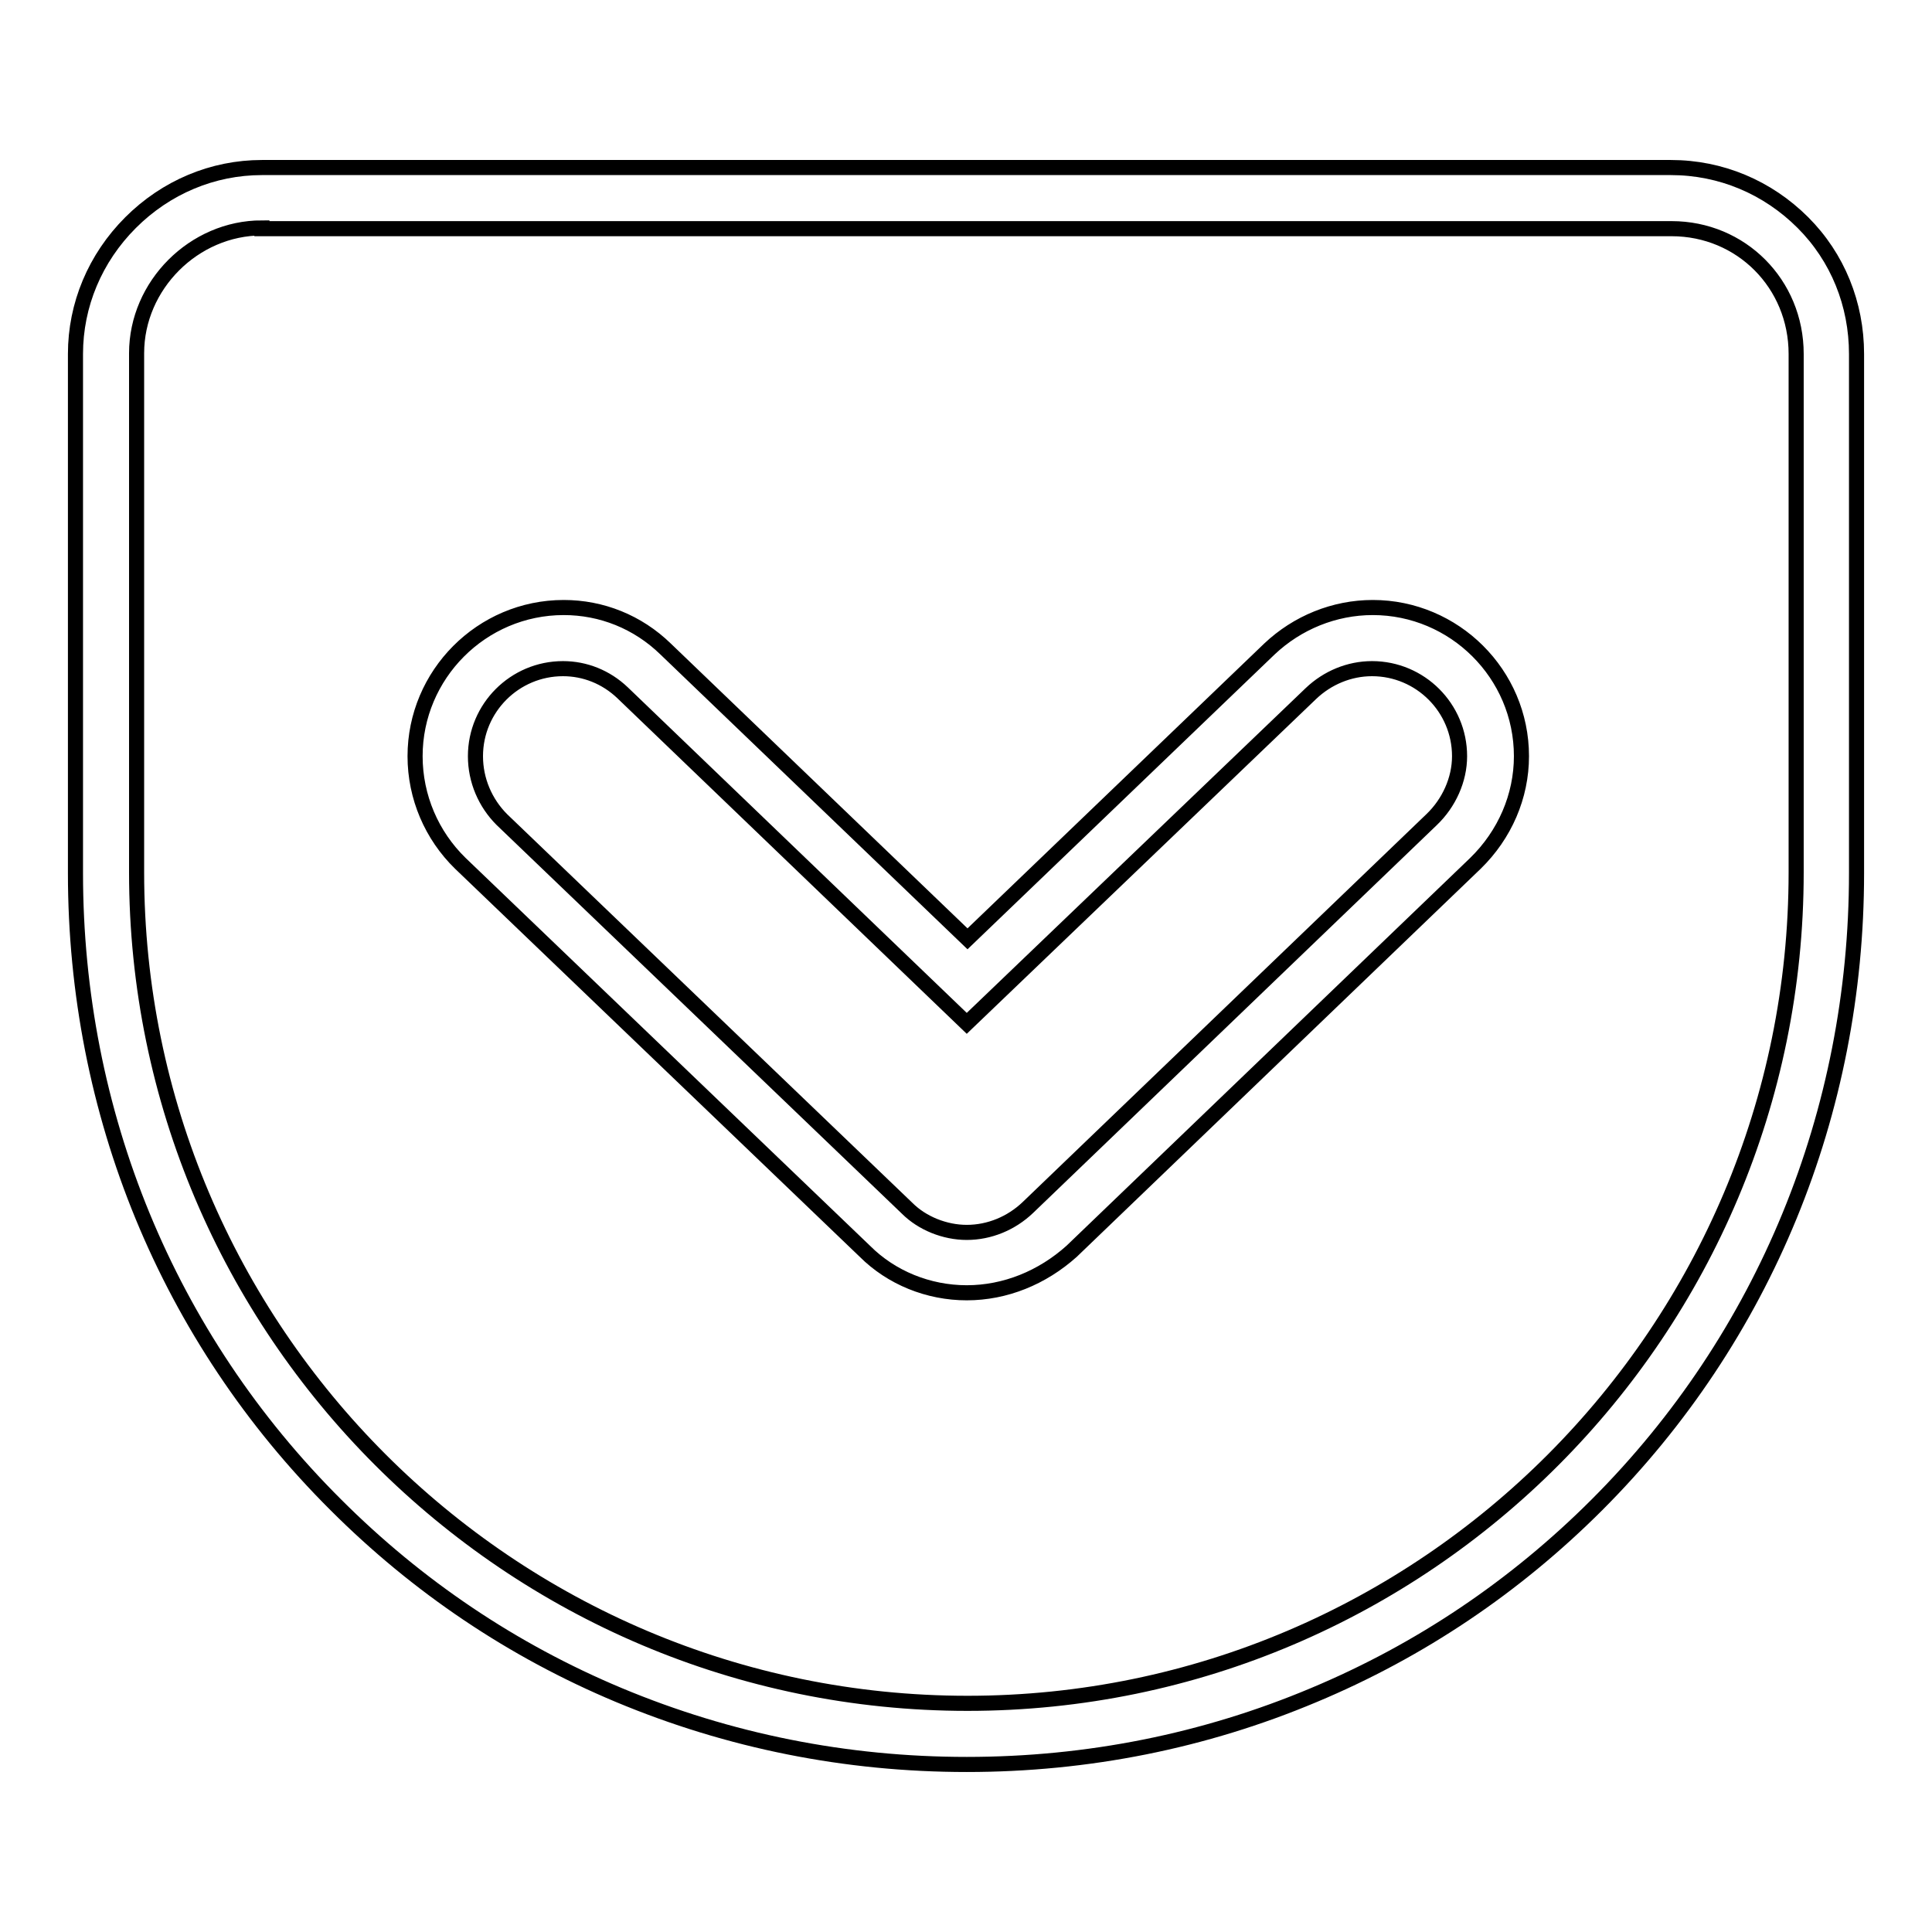 <?xml version="1.0" encoding="utf-8"?>
<!-- Svg Vector Icons : http://www.onlinewebfonts.com/icon -->
<!DOCTYPE svg PUBLIC "-//W3C//DTD SVG 1.1//EN" "http://www.w3.org/Graphics/SVG/1.1/DTD/svg11.dtd">
<svg version="1.1" xmlns="http://www.w3.org/2000/svg" xmlns:xlink="http://www.w3.org/1999/xlink" x="0px" y="0px" viewBox="0 0 256 256" enable-background="new 0 0 256 256" xml:space="preserve">
<g> <path stroke-width="2" fill-opacity="0" stroke="#000000"  d="M128.1,233.8c-16,0-31.5-3.1-46.1-9.2c-14.1-5.9-26.7-14.4-37.5-25.2C22.2,177.2,10,147.4,10,115.7V46.9 c0-6.5,2.6-12.7,7.3-17.4c4.7-4.7,10.9-7.3,17.4-7.3h186.7c6.6,0,12.8,2.6,17.5,7.3c4.6,4.6,7.1,10.8,7.1,17.4v68.8 c0,31.7-12.2,61.5-34.4,83.7c-10.8,10.8-23.4,19.3-37.5,25.2C159.6,230.7,144.1,233.8,128.1,233.8z M34.7,30.2 c-9,0-16.6,7.6-16.6,16.6v68.8c0,60.7,49.4,110.1,110.1,110.1c60.6,0,109.8-49.4,109.8-110.1V46.9c0-9.3-7.3-16.6-16.5-16.6H34.7z  M128.1,171.3c-5.1,0-10-2-13.5-5.5l-53.6-51.4c-3.8-3.7-6-8.8-6-14.2c0-10.8,8.8-19.7,19.7-19.7c5,0,9.8,1.9,13.5,5.5l40,38.4 l40-38.4c3.7-3.5,8.6-5.5,13.7-5.5c10.8,0,19.7,8.8,19.7,19.7c0,5.3-2.2,10.4-6.1,14.2l-53.5,51.4 C138.1,169.3,133.2,171.3,128.1,171.3z M74.6,88.6c-6.4,0-11.6,5.2-11.6,11.6c0,3.2,1.3,6.2,3.5,8.4l53.7,51.5l0,0 c2,2,5,3.2,7.9,3.2c3,0,5.9-1.2,8.1-3.3l53.5-51.4c2.3-2.2,3.7-5.3,3.7-8.4c0-6.4-5.2-11.6-11.6-11.6c-3,0-5.9,1.2-8.1,3.3 l-45.6,43.7L82.5,91.8C80.3,89.7,77.5,88.6,74.6,88.6z"/></g>
</svg>
